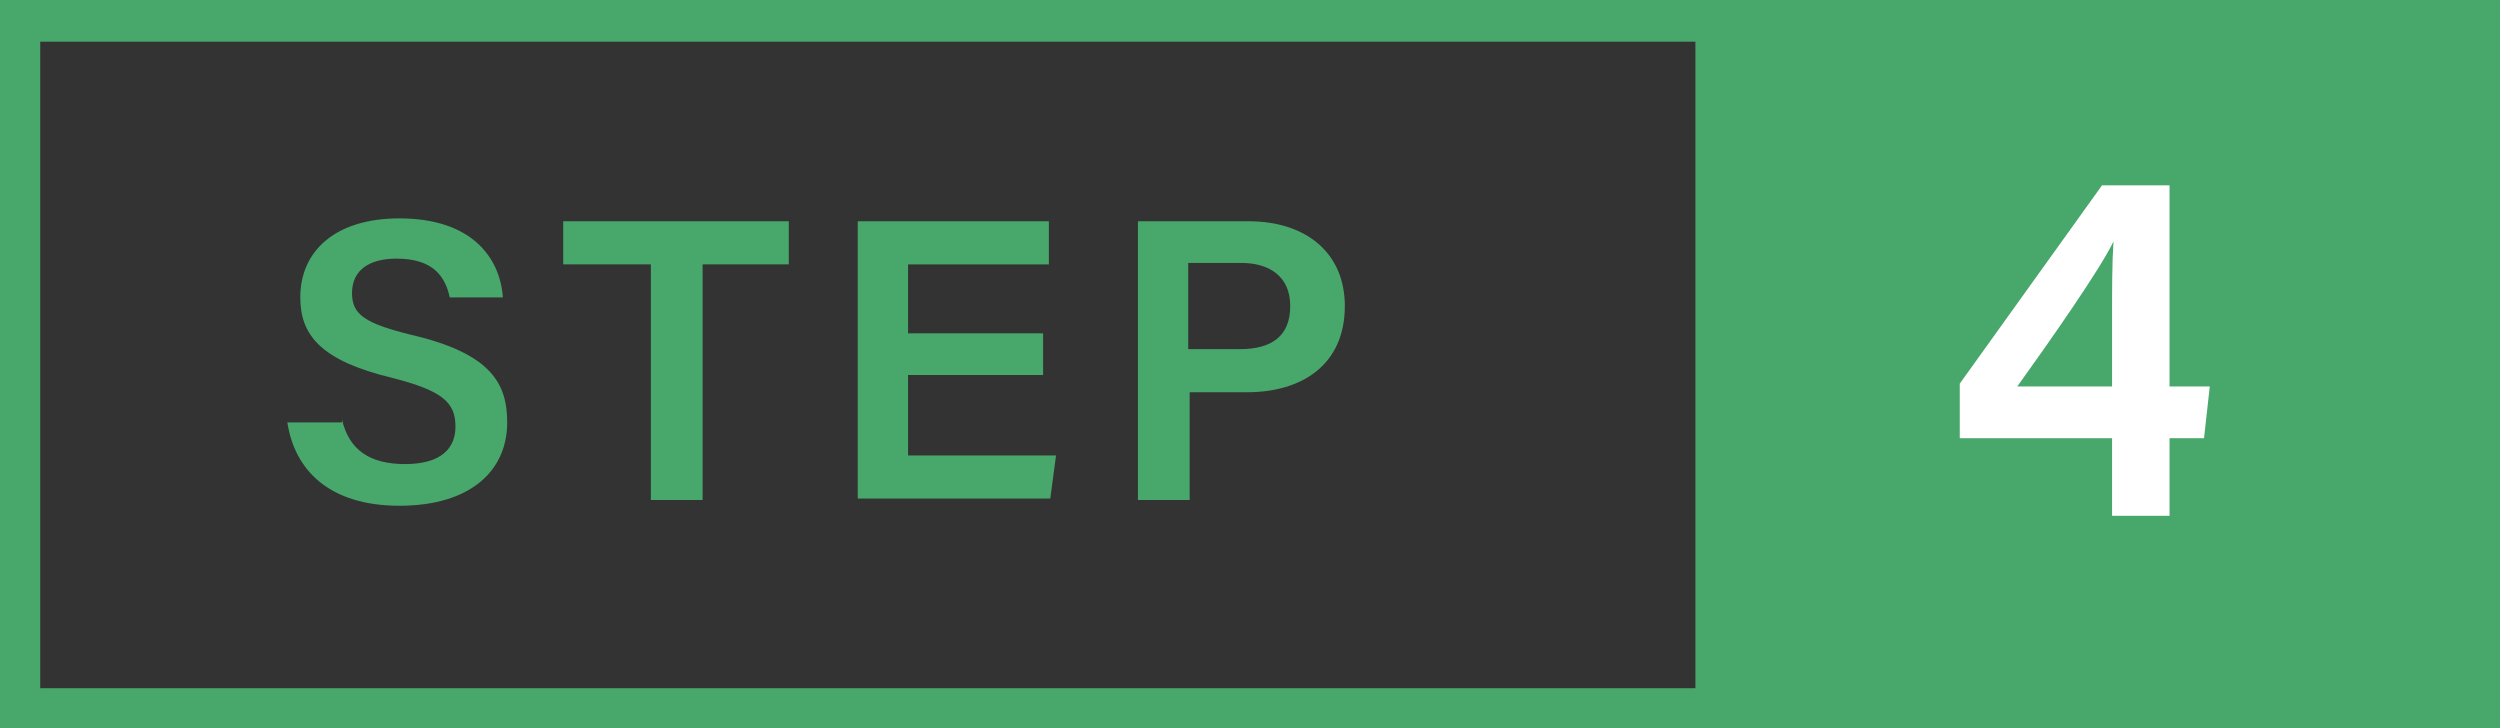 <?xml version="1.0" encoding="utf-8"?>
<!-- Generator: Adobe Illustrator 27.3.1, SVG Export Plug-In . SVG Version: 6.00 Build 0)  -->
<svg version="1.1" id="レイヤー_1" xmlns="http://www.w3.org/2000/svg" xmlns:xlink="http://www.w3.org/1999/xlink" x="0px"
	 y="0px" width="174px" height="50.7px" viewBox="0 0 174 50.7" style="enable-background:new 0 0 174 50.7;" xml:space="preserve">
<rect x="0" y="0" width="174" height="50.7" fill="#333333" stroke="none"/>
<style type="text/css">
	.st0{fill:#48A86B;}
	.st1{fill:#FFFFFF;}
</style>
<path class="st0" d="M174,50.7H0V0h174V50.7z M2.8,47.9h168.4v-45H2.8V47.9z"/>
<g>
	<rect x="119.5" y="1.4" class="st0" width="53.1" height="47.9"/>
	<path class="st0" d="M174,50.7h-56V0h56V50.7z M120.9,47.9h50.3v-45h-50.3V47.9z"/>
</g>
<g>
	<path class="st0" d="M23.8,29.2c0.5,2.1,1.9,3.1,4.4,3.1c2.5,0,3.5-1.1,3.5-2.6c0-1.7-0.9-2.5-4.4-3.4c-5-1.2-6.4-3-6.4-5.6
		c0-3.2,2.4-5.5,6.9-5.5c5,0,7,2.7,7.2,5.5h-3.7c-0.3-1.4-1.1-2.7-3.7-2.7c-1.9,0-3.1,0.8-3.1,2.4c0,1.5,0.9,2.1,4.1,2.9
		c5.6,1.3,6.7,3.4,6.7,6.1c0,3.4-2.6,5.8-7.5,5.8c-4.9,0-7.3-2.5-7.8-5.8H23.8z"/>
	<path class="st0" d="M45.2,18.4h-6v-3h15.7v3h-6v16.4h-3.6V18.4z"/>
	<path class="st0" d="M72.6,26.1h-9.4v5.6h10.3l-0.4,3H59.7V15.4h13.3v3h-9.8v4.8h9.4V26.1z"/>
	<path class="st0" d="M79.1,15.4h7.8c4,0,6.7,2.2,6.7,5.9c0,4.1-3,6-6.8,6h-4v7.5h-3.6V15.4z M82.7,24.3h3.6c2.2,0,3.5-0.9,3.5-3
		c0-2.1-1.5-3-3.4-3h-3.7V24.3z"/>
</g>
<g>
	<path class="st1" d="M147,35.9v-5.4h-10.6v-3.8l9.9-13.8h4.7v14h2.8l-0.4,3.6H151v5.4H147z M147,22.2c0-2.3,0-3.9,0.1-5.4
		c-0.9,1.9-4.4,6.9-6.7,10.1h6.6V22.2z"/>
</g>
</svg>
